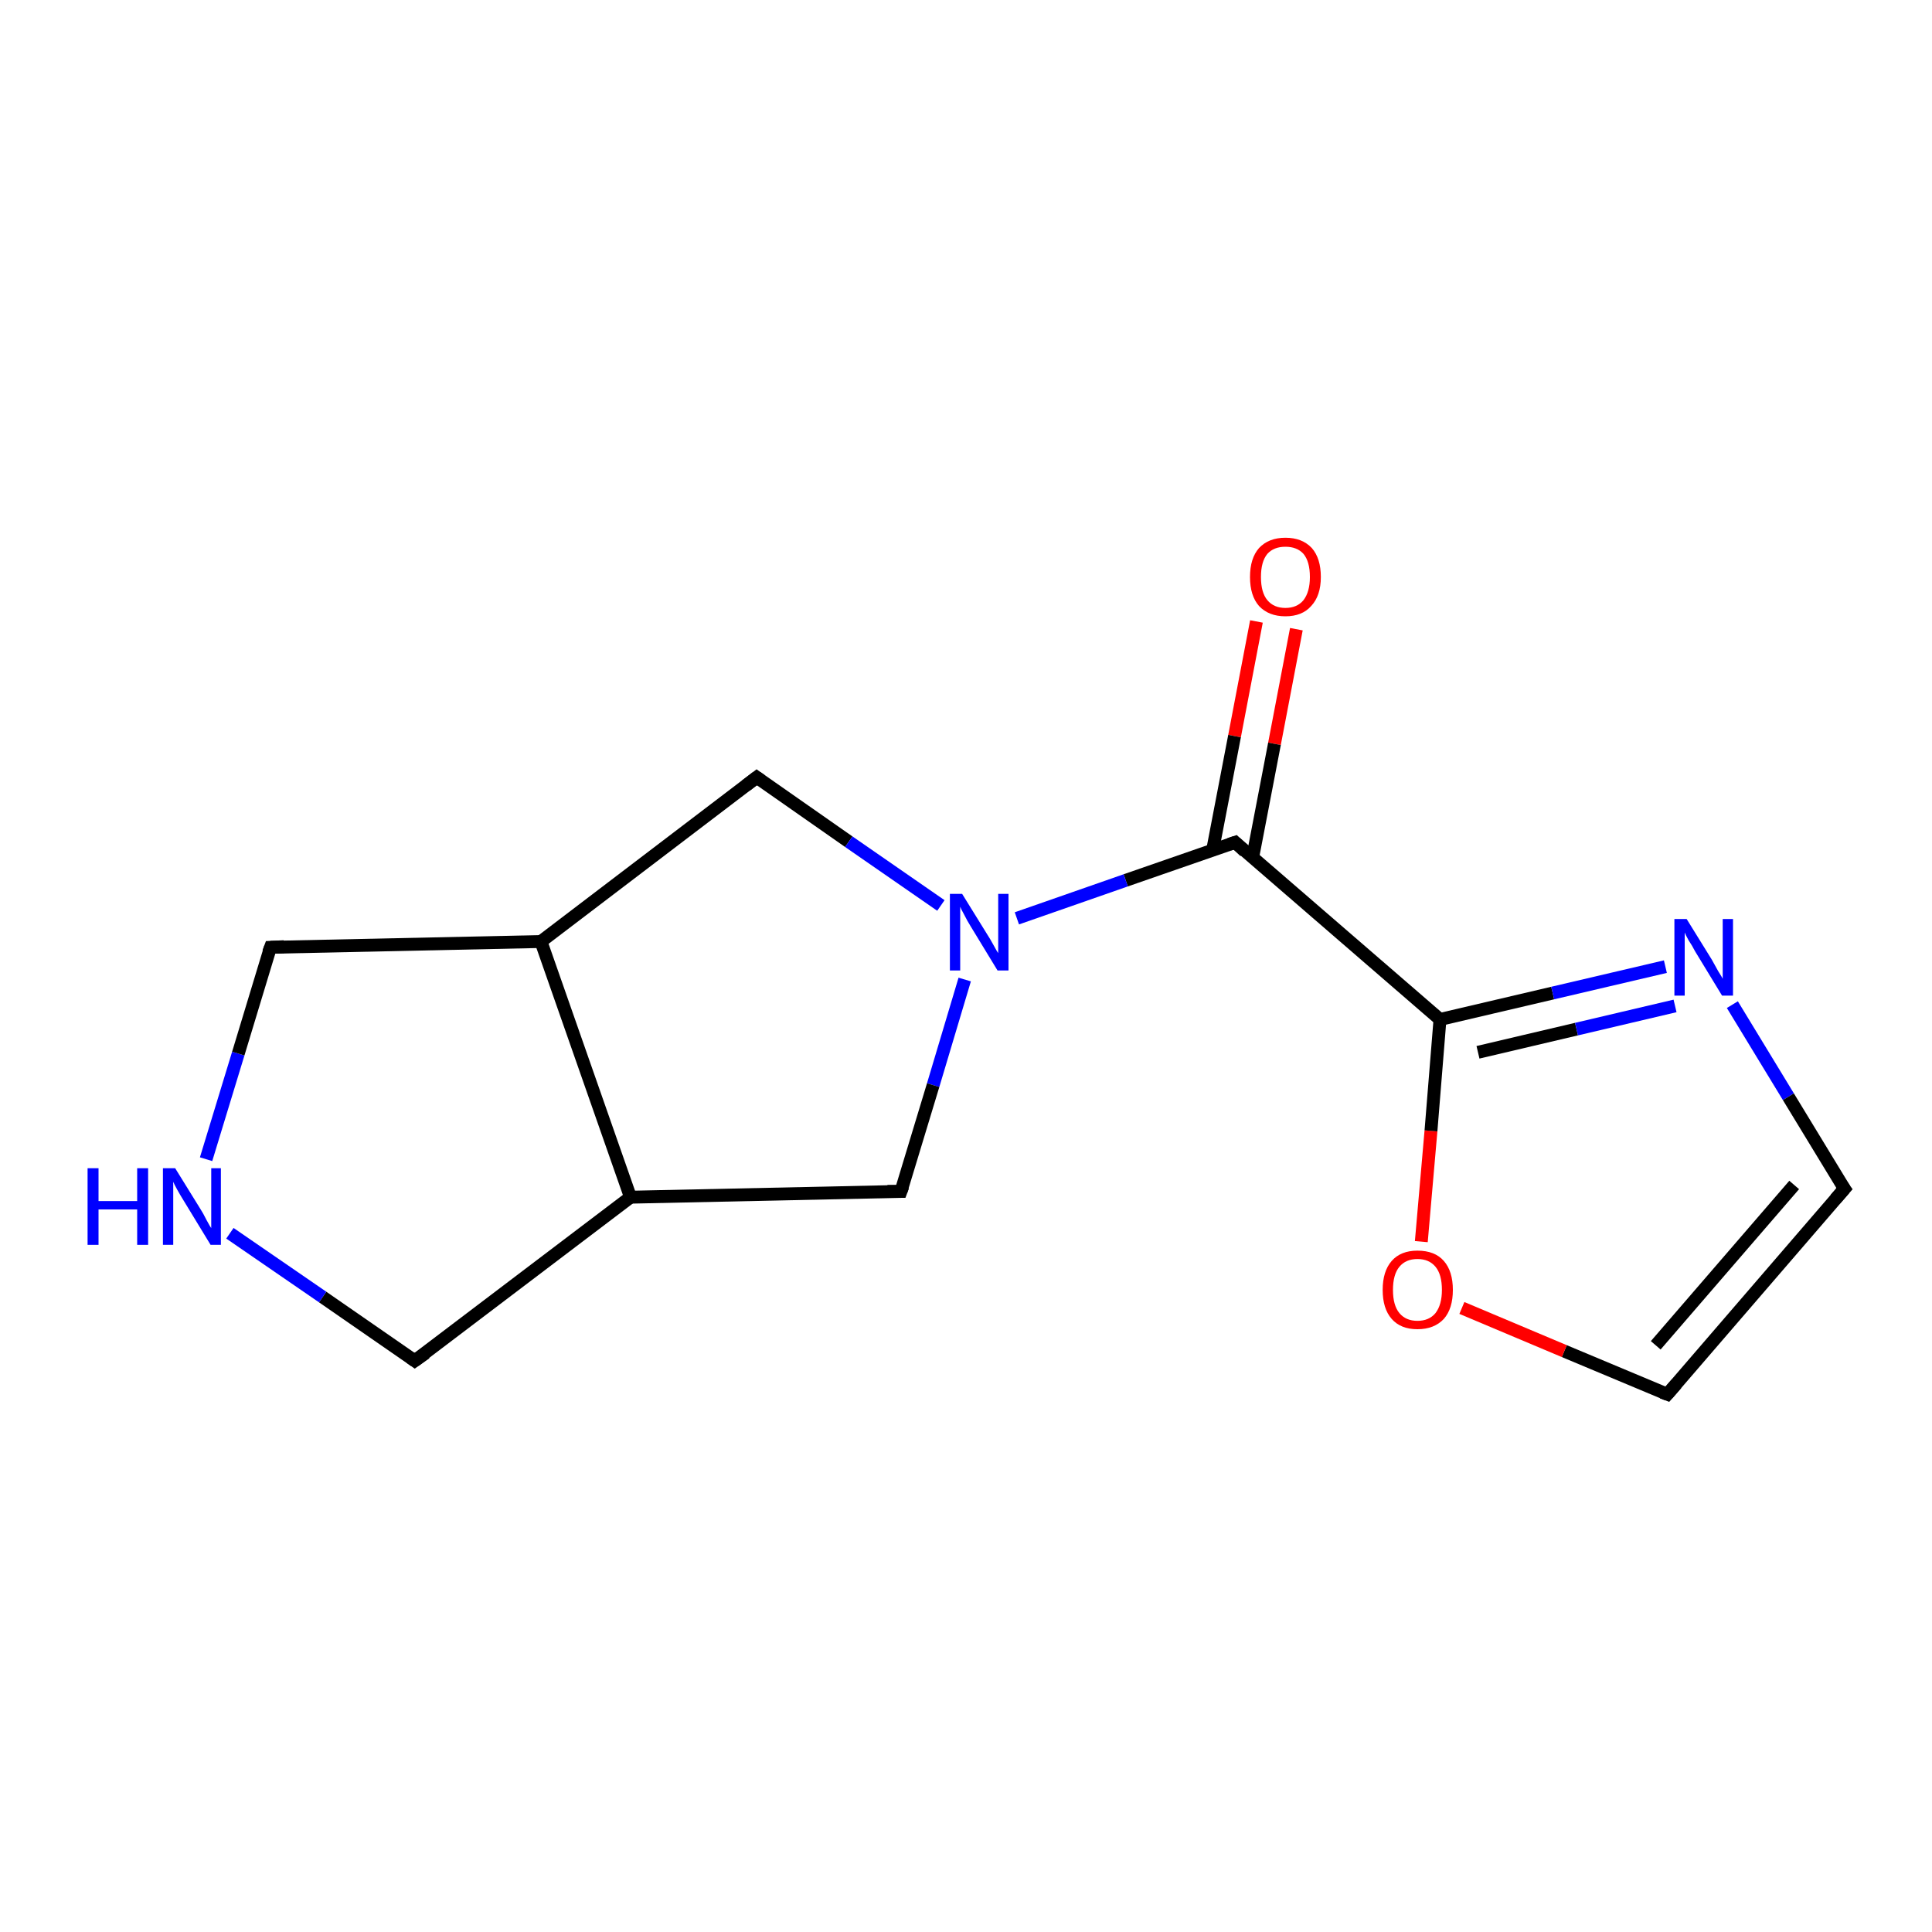 <?xml version='1.0' encoding='iso-8859-1'?>
<svg version='1.1' baseProfile='full'
              xmlns='http://www.w3.org/2000/svg'
                      xmlns:rdkit='http://www.rdkit.org/xml'
                      xmlns:xlink='http://www.w3.org/1999/xlink'
                  xml:space='preserve'
width='300px' height='300px' viewBox='0 0 300 300'>
<!-- END OF HEADER -->
<rect style='opacity:1.0;fill:#FFFFFF;stroke:none' width='300.0' height='300.0' x='0.0' y='0.0'> </rect>
<path class='bond-0 atom-0 atom-1' d='M 201.3,97.7 L 197.9,115.5' style='fill:none;fill-rule:evenodd;stroke:#FF0000;stroke-width:2.0px;stroke-linecap:butt;stroke-linejoin:miter;stroke-opacity:1' />
<path class='bond-0 atom-0 atom-1' d='M 197.9,115.5 L 194.5,133.2' style='fill:none;fill-rule:evenodd;stroke:#000000;stroke-width:2.0px;stroke-linecap:butt;stroke-linejoin:miter;stroke-opacity:1' />
<path class='bond-0 atom-0 atom-1' d='M 195.1,96.5 L 191.7,114.3' style='fill:none;fill-rule:evenodd;stroke:#FF0000;stroke-width:2.0px;stroke-linecap:butt;stroke-linejoin:miter;stroke-opacity:1' />
<path class='bond-0 atom-0 atom-1' d='M 191.7,114.3 L 188.3,132.0' style='fill:none;fill-rule:evenodd;stroke:#000000;stroke-width:2.0px;stroke-linecap:butt;stroke-linejoin:miter;stroke-opacity:1' />
<path class='bond-1 atom-1 atom-2' d='M 191.8,130.8 L 174.8,136.7' style='fill:none;fill-rule:evenodd;stroke:#000000;stroke-width:2.0px;stroke-linecap:butt;stroke-linejoin:miter;stroke-opacity:1' />
<path class='bond-1 atom-1 atom-2' d='M 174.8,136.7 L 157.9,142.6' style='fill:none;fill-rule:evenodd;stroke:#0000FF;stroke-width:2.0px;stroke-linecap:butt;stroke-linejoin:miter;stroke-opacity:1' />
<path class='bond-2 atom-2 atom-3' d='M 149.8,152.1 L 144.9,168.5' style='fill:none;fill-rule:evenodd;stroke:#0000FF;stroke-width:2.0px;stroke-linecap:butt;stroke-linejoin:miter;stroke-opacity:1' />
<path class='bond-2 atom-2 atom-3' d='M 144.9,168.5 L 139.9,185.0' style='fill:none;fill-rule:evenodd;stroke:#000000;stroke-width:2.0px;stroke-linecap:butt;stroke-linejoin:miter;stroke-opacity:1' />
<path class='bond-3 atom-3 atom-4' d='M 139.9,185.0 L 97.9,185.9' style='fill:none;fill-rule:evenodd;stroke:#000000;stroke-width:2.0px;stroke-linecap:butt;stroke-linejoin:miter;stroke-opacity:1' />
<path class='bond-4 atom-4 atom-5' d='M 97.9,185.9 L 64.4,211.3' style='fill:none;fill-rule:evenodd;stroke:#000000;stroke-width:2.0px;stroke-linecap:butt;stroke-linejoin:miter;stroke-opacity:1' />
<path class='bond-5 atom-5 atom-6' d='M 64.4,211.3 L 50.1,201.4' style='fill:none;fill-rule:evenodd;stroke:#000000;stroke-width:2.0px;stroke-linecap:butt;stroke-linejoin:miter;stroke-opacity:1' />
<path class='bond-5 atom-5 atom-6' d='M 50.1,201.4 L 35.7,191.5' style='fill:none;fill-rule:evenodd;stroke:#0000FF;stroke-width:2.0px;stroke-linecap:butt;stroke-linejoin:miter;stroke-opacity:1' />
<path class='bond-6 atom-6 atom-7' d='M 32.0,180.0 L 37.0,163.6' style='fill:none;fill-rule:evenodd;stroke:#0000FF;stroke-width:2.0px;stroke-linecap:butt;stroke-linejoin:miter;stroke-opacity:1' />
<path class='bond-6 atom-6 atom-7' d='M 37.0,163.6 L 42.0,147.1' style='fill:none;fill-rule:evenodd;stroke:#000000;stroke-width:2.0px;stroke-linecap:butt;stroke-linejoin:miter;stroke-opacity:1' />
<path class='bond-7 atom-7 atom-8' d='M 42.0,147.1 L 84.0,146.2' style='fill:none;fill-rule:evenodd;stroke:#000000;stroke-width:2.0px;stroke-linecap:butt;stroke-linejoin:miter;stroke-opacity:1' />
<path class='bond-8 atom-8 atom-9' d='M 84.0,146.2 L 117.5,120.7' style='fill:none;fill-rule:evenodd;stroke:#000000;stroke-width:2.0px;stroke-linecap:butt;stroke-linejoin:miter;stroke-opacity:1' />
<path class='bond-9 atom-1 atom-10' d='M 191.8,130.8 L 223.6,158.3' style='fill:none;fill-rule:evenodd;stroke:#000000;stroke-width:2.0px;stroke-linecap:butt;stroke-linejoin:miter;stroke-opacity:1' />
<path class='bond-10 atom-10 atom-11' d='M 223.6,158.3 L 241.1,154.2' style='fill:none;fill-rule:evenodd;stroke:#000000;stroke-width:2.0px;stroke-linecap:butt;stroke-linejoin:miter;stroke-opacity:1' />
<path class='bond-10 atom-10 atom-11' d='M 241.1,154.2 L 258.6,150.1' style='fill:none;fill-rule:evenodd;stroke:#0000FF;stroke-width:2.0px;stroke-linecap:butt;stroke-linejoin:miter;stroke-opacity:1' />
<path class='bond-10 atom-10 atom-11' d='M 229.5,163.4 L 244.8,159.8' style='fill:none;fill-rule:evenodd;stroke:#000000;stroke-width:2.0px;stroke-linecap:butt;stroke-linejoin:miter;stroke-opacity:1' />
<path class='bond-10 atom-10 atom-11' d='M 244.8,159.8 L 260.1,156.2' style='fill:none;fill-rule:evenodd;stroke:#0000FF;stroke-width:2.0px;stroke-linecap:butt;stroke-linejoin:miter;stroke-opacity:1' />
<path class='bond-11 atom-11 atom-12' d='M 269.0,156.0 L 277.7,170.3' style='fill:none;fill-rule:evenodd;stroke:#0000FF;stroke-width:2.0px;stroke-linecap:butt;stroke-linejoin:miter;stroke-opacity:1' />
<path class='bond-11 atom-11 atom-12' d='M 277.7,170.3 L 286.4,184.6' style='fill:none;fill-rule:evenodd;stroke:#000000;stroke-width:2.0px;stroke-linecap:butt;stroke-linejoin:miter;stroke-opacity:1' />
<path class='bond-12 atom-12 atom-13' d='M 286.4,184.6 L 258.9,216.5' style='fill:none;fill-rule:evenodd;stroke:#000000;stroke-width:2.0px;stroke-linecap:butt;stroke-linejoin:miter;stroke-opacity:1' />
<path class='bond-12 atom-12 atom-13' d='M 278.6,184.0 L 257.1,208.9' style='fill:none;fill-rule:evenodd;stroke:#000000;stroke-width:2.0px;stroke-linecap:butt;stroke-linejoin:miter;stroke-opacity:1' />
<path class='bond-13 atom-13 atom-14' d='M 258.9,216.5 L 242.9,209.8' style='fill:none;fill-rule:evenodd;stroke:#000000;stroke-width:2.0px;stroke-linecap:butt;stroke-linejoin:miter;stroke-opacity:1' />
<path class='bond-13 atom-13 atom-14' d='M 242.9,209.8 L 227.0,203.1' style='fill:none;fill-rule:evenodd;stroke:#FF0000;stroke-width:2.0px;stroke-linecap:butt;stroke-linejoin:miter;stroke-opacity:1' />
<path class='bond-14 atom-9 atom-2' d='M 117.5,120.7 L 131.8,130.7' style='fill:none;fill-rule:evenodd;stroke:#000000;stroke-width:2.0px;stroke-linecap:butt;stroke-linejoin:miter;stroke-opacity:1' />
<path class='bond-14 atom-9 atom-2' d='M 131.8,130.7 L 146.1,140.6' style='fill:none;fill-rule:evenodd;stroke:#0000FF;stroke-width:2.0px;stroke-linecap:butt;stroke-linejoin:miter;stroke-opacity:1' />
<path class='bond-15 atom-14 atom-10' d='M 220.7,192.8 L 222.2,175.6' style='fill:none;fill-rule:evenodd;stroke:#FF0000;stroke-width:2.0px;stroke-linecap:butt;stroke-linejoin:miter;stroke-opacity:1' />
<path class='bond-15 atom-14 atom-10' d='M 222.2,175.6 L 223.6,158.3' style='fill:none;fill-rule:evenodd;stroke:#000000;stroke-width:2.0px;stroke-linecap:butt;stroke-linejoin:miter;stroke-opacity:1' />
<path class='bond-16 atom-8 atom-4' d='M 84.0,146.2 L 97.9,185.9' style='fill:none;fill-rule:evenodd;stroke:#000000;stroke-width:2.0px;stroke-linecap:butt;stroke-linejoin:miter;stroke-opacity:1' />
<path d='M 190.9,131.1 L 191.8,130.8 L 193.3,132.2' style='fill:none;stroke:#000000;stroke-width:2.0px;stroke-linecap:butt;stroke-linejoin:miter;stroke-opacity:1;' />
<path d='M 140.2,184.2 L 139.9,185.0 L 137.8,185.0' style='fill:none;stroke:#000000;stroke-width:2.0px;stroke-linecap:butt;stroke-linejoin:miter;stroke-opacity:1;' />
<path d='M 66.1,210.1 L 64.4,211.3 L 63.7,210.8' style='fill:none;stroke:#000000;stroke-width:2.0px;stroke-linecap:butt;stroke-linejoin:miter;stroke-opacity:1;' />
<path d='M 41.7,147.9 L 42.0,147.1 L 44.1,147.0' style='fill:none;stroke:#000000;stroke-width:2.0px;stroke-linecap:butt;stroke-linejoin:miter;stroke-opacity:1;' />
<path d='M 115.8,122.0 L 117.5,120.7 L 118.2,121.2' style='fill:none;stroke:#000000;stroke-width:2.0px;stroke-linecap:butt;stroke-linejoin:miter;stroke-opacity:1;' />
<path d='M 285.9,183.9 L 286.4,184.6 L 285.0,186.2' style='fill:none;stroke:#000000;stroke-width:2.0px;stroke-linecap:butt;stroke-linejoin:miter;stroke-opacity:1;' />
<path d='M 260.3,214.9 L 258.9,216.5 L 258.1,216.2' style='fill:none;stroke:#000000;stroke-width:2.0px;stroke-linecap:butt;stroke-linejoin:miter;stroke-opacity:1;' />
<path class='atom-0' d='M 194.1 89.6
Q 194.1 86.7, 195.5 85.1
Q 197.0 83.5, 199.6 83.5
Q 202.2 83.5, 203.7 85.1
Q 205.1 86.7, 205.1 89.6
Q 205.1 92.5, 203.6 94.1
Q 202.2 95.7, 199.6 95.7
Q 197.0 95.7, 195.5 94.1
Q 194.1 92.5, 194.1 89.6
M 199.6 94.4
Q 201.4 94.4, 202.4 93.2
Q 203.4 91.9, 203.4 89.6
Q 203.4 87.2, 202.4 86.0
Q 201.4 84.9, 199.6 84.9
Q 197.8 84.9, 196.8 86.0
Q 195.8 87.2, 195.8 89.6
Q 195.8 92.0, 196.8 93.2
Q 197.8 94.4, 199.6 94.4
' fill='#FF0000'/>
<path class='atom-2' d='M 149.4 138.8
L 153.3 145.1
Q 153.7 145.7, 154.3 146.8
Q 154.9 147.9, 155.0 148.0
L 155.0 138.8
L 156.6 138.8
L 156.6 150.7
L 154.9 150.7
L 150.7 143.8
Q 150.2 143.0, 149.7 142.0
Q 149.2 141.1, 149.1 140.8
L 149.1 150.7
L 147.5 150.7
L 147.5 138.8
L 149.4 138.8
' fill='#0000FF'/>
<path class='atom-6' d='M 13.6 181.4
L 15.3 181.4
L 15.3 186.5
L 21.3 186.5
L 21.3 181.4
L 23.0 181.4
L 23.0 193.3
L 21.3 193.3
L 21.3 187.8
L 15.3 187.8
L 15.3 193.3
L 13.6 193.3
L 13.6 181.4
' fill='#0000FF'/>
<path class='atom-6' d='M 27.2 181.4
L 31.1 187.7
Q 31.5 188.3, 32.1 189.5
Q 32.7 190.6, 32.8 190.7
L 32.8 181.4
L 34.3 181.4
L 34.3 193.3
L 32.7 193.3
L 28.5 186.4
Q 28.0 185.6, 27.5 184.7
Q 27.0 183.8, 26.9 183.5
L 26.9 193.3
L 25.3 193.3
L 25.3 181.4
L 27.2 181.4
' fill='#0000FF'/>
<path class='atom-11' d='M 261.9 142.7
L 265.8 149.0
Q 266.2 149.7, 266.8 150.8
Q 267.5 151.9, 267.5 152.0
L 267.5 142.7
L 269.1 142.7
L 269.1 154.6
L 267.4 154.6
L 263.2 147.7
Q 262.8 146.9, 262.2 146.0
Q 261.7 145.1, 261.6 144.8
L 261.6 154.6
L 260.0 154.6
L 260.0 142.7
L 261.9 142.7
' fill='#0000FF'/>
<path class='atom-14' d='M 214.7 200.3
Q 214.7 197.4, 216.1 195.8
Q 217.5 194.2, 220.1 194.2
Q 222.8 194.2, 224.2 195.8
Q 225.6 197.4, 225.6 200.3
Q 225.6 203.2, 224.2 204.8
Q 222.7 206.4, 220.1 206.4
Q 217.5 206.4, 216.1 204.8
Q 214.7 203.2, 214.7 200.3
M 220.1 205.1
Q 221.9 205.1, 222.9 203.9
Q 223.9 202.6, 223.9 200.3
Q 223.9 197.9, 222.9 196.7
Q 221.9 195.5, 220.1 195.5
Q 218.3 195.5, 217.3 196.7
Q 216.3 197.9, 216.3 200.3
Q 216.3 202.7, 217.3 203.9
Q 218.3 205.1, 220.1 205.1
' fill='#FF0000'/>
</svg>
